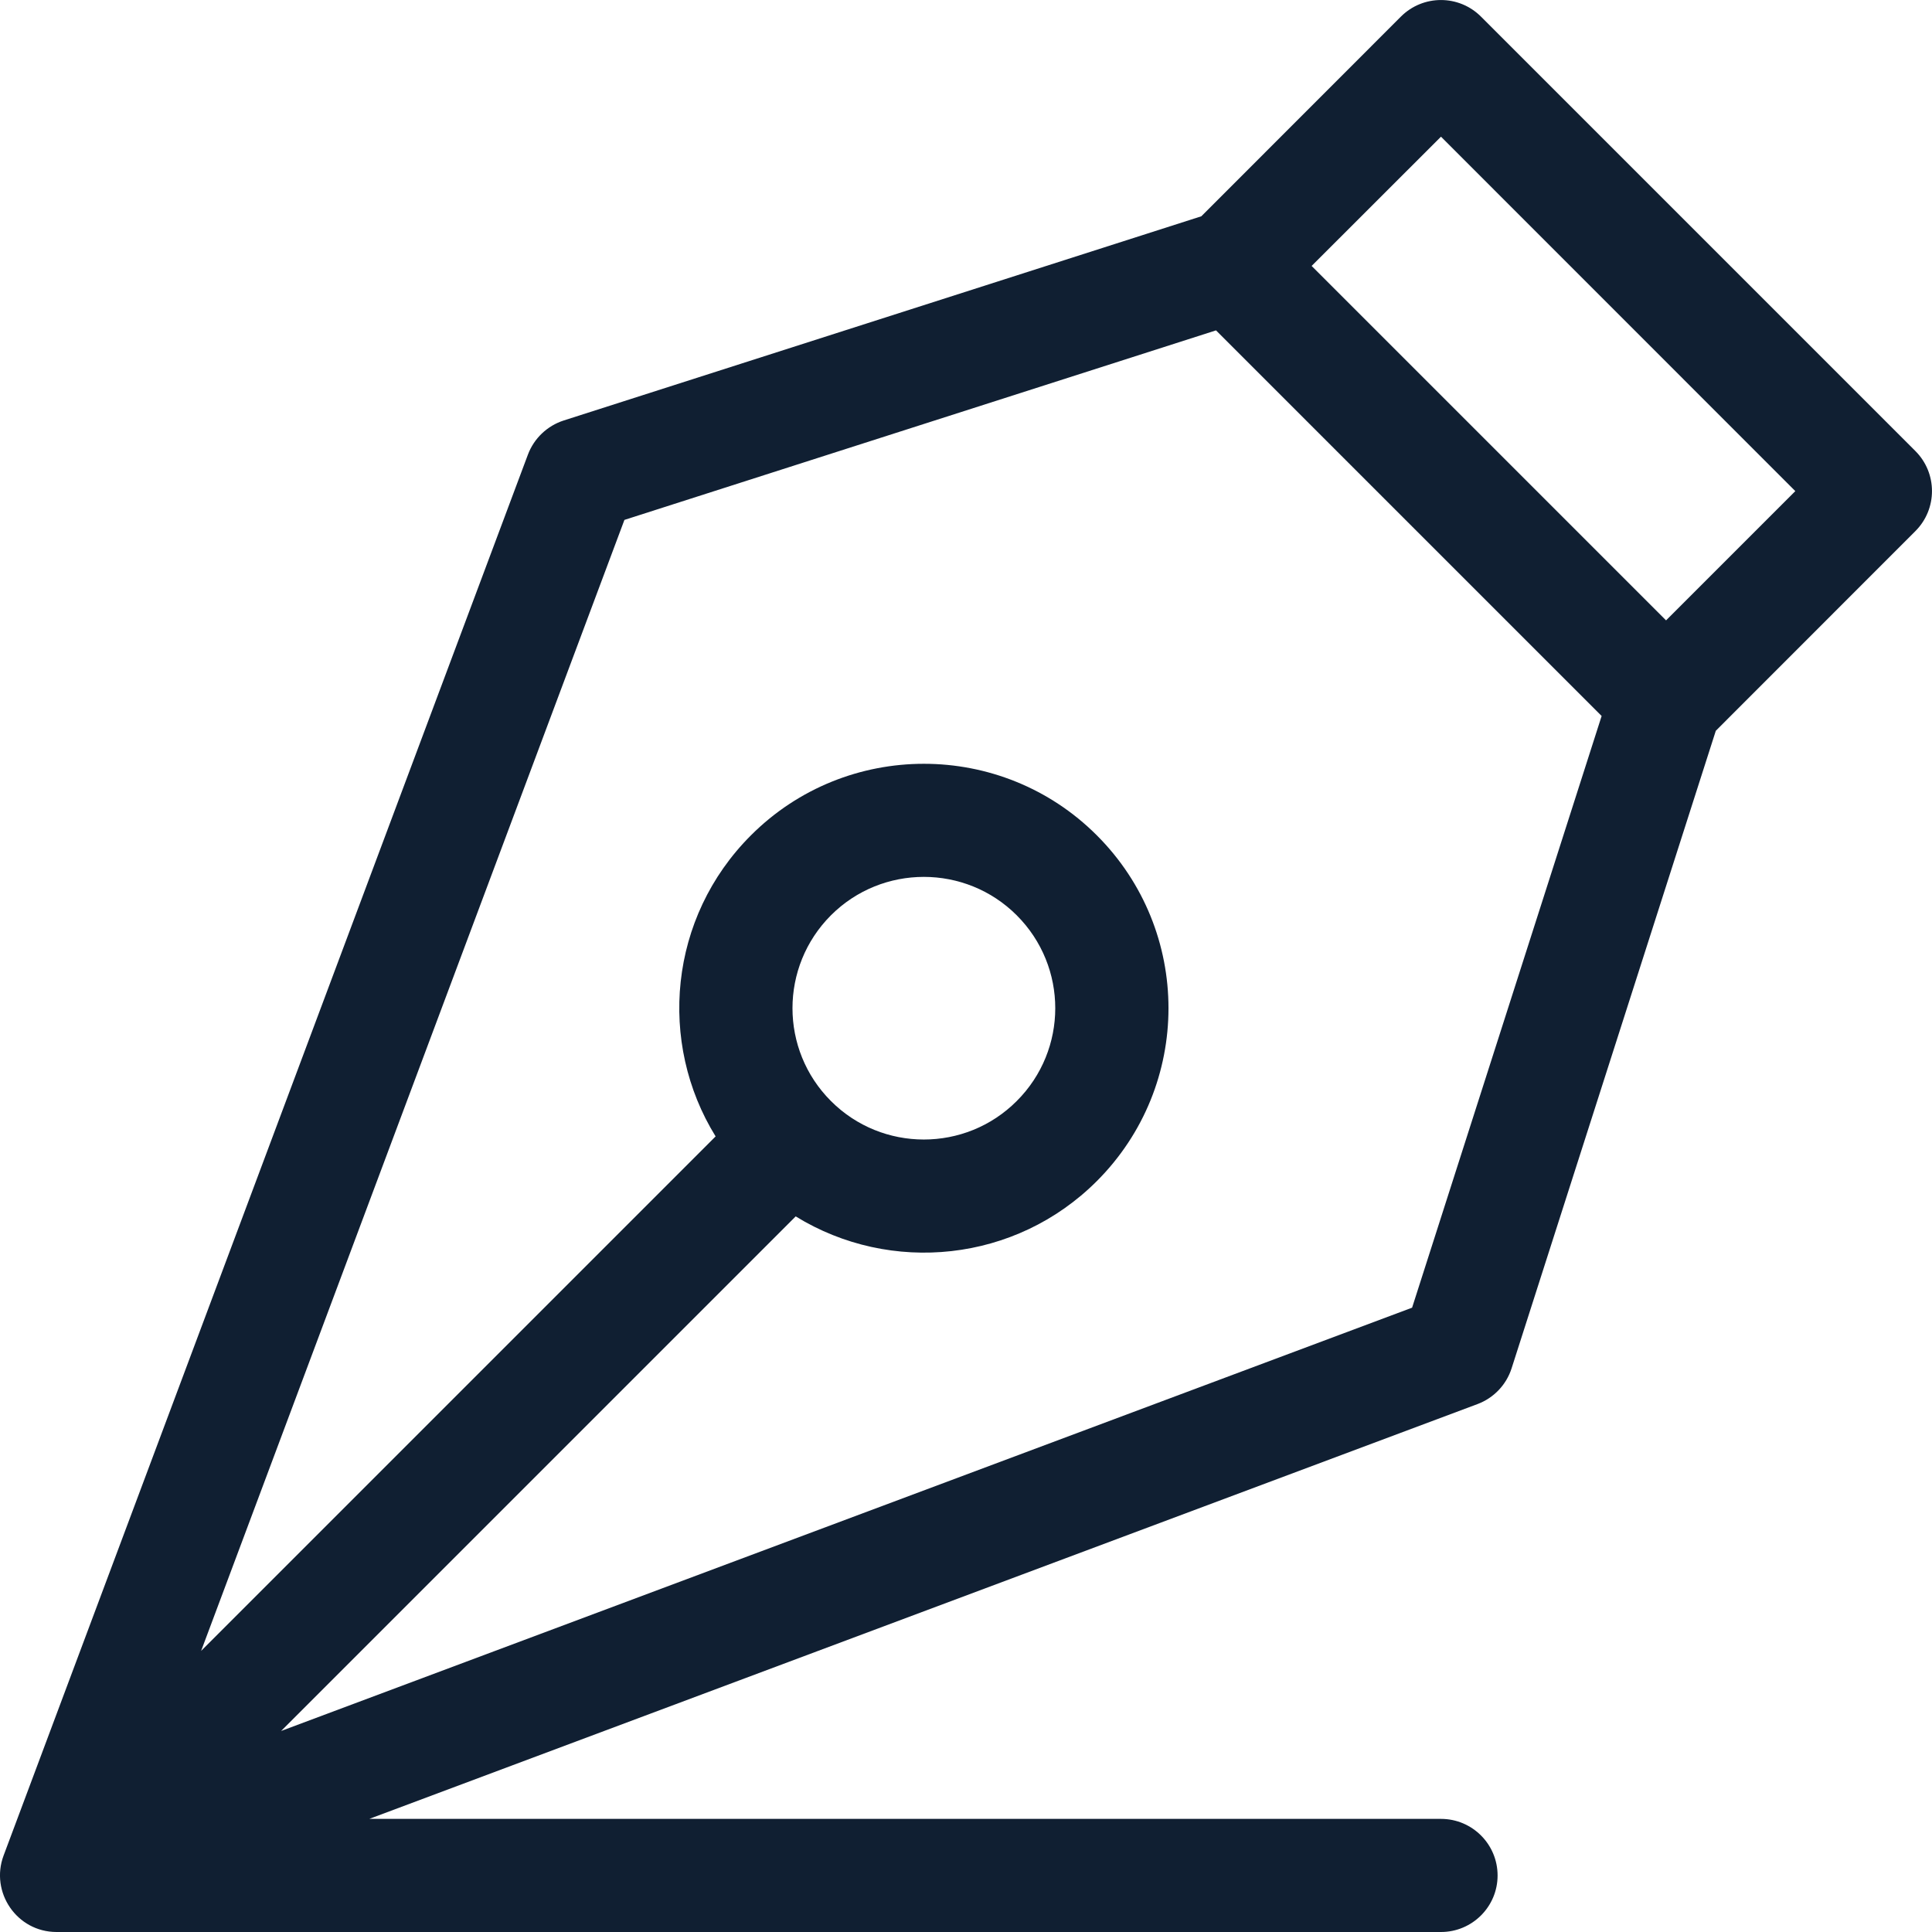 <svg width="20" height="20" viewBox="0 0 20 20" fill="none" xmlns="http://www.w3.org/2000/svg">
<path d="M15.648 14.165L17.762 7.565L19.828 5.498C20.057 5.269 20.057 4.898 19.828 4.669L15.331 0.172C15.102 -0.057 14.731 -0.057 14.502 0.172L12.436 2.239L5.835 4.353C5.665 4.408 5.528 4.538 5.465 4.706L0.037 19.209C-0.104 19.587 0.173 20 0.586 20H14.917C15.24 20 15.503 19.738 15.503 19.415C15.503 19.091 15.24 18.829 14.917 18.829H3.823L15.295 14.535C15.463 14.472 15.593 14.336 15.648 14.165ZM14.917 1.415L18.585 5.084L17.247 6.422L13.578 2.753L14.917 1.415ZM2.91 17.919L8.237 12.592C9.22 13.197 10.514 13.067 11.354 12.227C12.343 11.238 12.344 9.636 11.354 8.647C10.367 7.66 8.761 7.66 7.774 8.647C6.921 9.499 6.809 10.796 7.408 11.764L2.082 17.09L6.464 5.382L12.588 3.42C13.199 4.032 16.198 7.03 16.58 7.412L14.618 13.537L2.91 17.919ZM8.602 9.475C9.132 8.945 9.995 8.945 10.525 9.475C11.057 10.007 11.057 10.867 10.525 11.398C9.995 11.929 9.132 11.929 8.602 11.398C8.071 10.867 8.071 10.007 8.602 9.475Z" fill="#101F32"/>
</svg>
